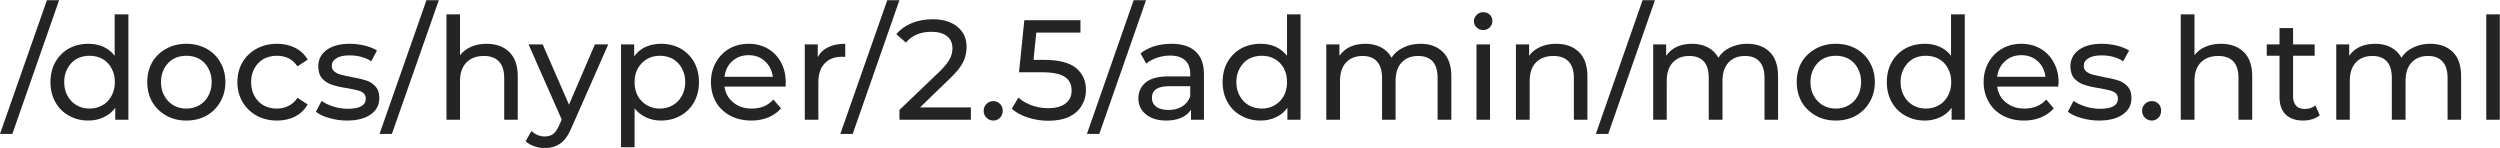 <svg width="127.33mm" height="7.533mm" version="1.1" viewBox="0 0 127.33 7.533" xmlns="http://www.w3.org/2000/svg" xmlns:cc="http://creativecommons.org/ns#" xmlns:dc="http://purl.org/dc/elements/1.1/" xmlns:rdf="http://www.w3.org/1999/02/22-rdf-syntax-ns#">
 <title>Site-relative URL computed by Antora</title>
 <g transform="translate(.86 -228.09)">
  <rect x="-.86" y="228.09" width="127.33" height="7.533" fill="#fff"/>
  <g transform="scale(1 1)" fill="#242424" stroke-width=".073px" word-spacing="0px" style="font-feature-settings:normal;font-variant-caps:normal;font-variant-ligatures:normal;font-variant-numeric:normal;line-height:0%" xml:space="preserve"><g fill="#242424" stroke-width=".073px" style="font-feature-settings:normal;font-variant-caps:normal;font-variant-ligatures:normal;font-variant-numeric:normal;line-height:125%"><path d="M1.53 228.1L2.15 228.1L-0.23 234.91L-0.86 234.91ZM5.68 228.82L5.68 234.19L5.01 234.19L5.01 233.58Q4.78 233.9 4.42 234.06Q4.07 234.23 3.64 234.23Q3.09 234.23 2.65 233.98Q2.21 233.74 1.96 233.29Q1.71 232.85 1.71 232.27Q1.71 231.69 1.96 231.25Q2.21 230.81 2.65 230.56Q3.09 230.32 3.64 230.32Q4.06 230.32 4.4 230.47Q4.75 230.63 4.98 230.93L4.98 228.82ZM3.7 233.62Q4.06 233.62 4.36 233.45Q4.66 233.28 4.82 232.97Q4.99 232.67 4.99 232.27Q4.99 231.87 4.82 231.57Q4.66 231.26 4.36 231.09Q4.06 230.93 3.7 230.93Q3.33 230.93 3.04 231.09Q2.75 231.26 2.58 231.57Q2.41 231.87 2.41 232.27Q2.41 232.67 2.58 232.97Q2.75 233.28 3.04 233.45Q3.33 233.62 3.7 233.62ZM8.63 234.23Q8.06 234.23 7.61 233.98Q7.15 233.72 6.89 233.28Q6.64 232.83 6.64 232.27Q6.64 231.71 6.89 231.26Q7.15 230.82 7.61 230.57Q8.06 230.32 8.63 230.32Q9.2 230.32 9.66 230.57Q10.11 230.82 10.36 231.26Q10.62 231.71 10.62 232.27Q10.62 232.83 10.36 233.28Q10.11 233.72 9.66 233.98Q9.2 234.23 8.63 234.23ZM8.63 233.62Q9 233.62 9.29 233.45Q9.59 233.28 9.75 232.97Q9.92 232.67 9.92 232.27Q9.92 231.87 9.75 231.57Q9.59 231.26 9.29 231.09Q9 230.93 8.63 230.93Q8.26 230.93 7.97 231.09Q7.68 231.26 7.51 231.57Q7.34 231.87 7.34 232.27Q7.34 232.67 7.51 232.97Q7.68 233.28 7.97 233.45Q8.26 233.62 8.63 233.62ZM13.25 234.23Q12.67 234.23 12.21 233.98Q11.75 233.72 11.49 233.28Q11.23 232.83 11.23 232.27Q11.23 231.71 11.49 231.26Q11.75 230.82 12.21 230.57Q12.67 230.32 13.25 230.32Q13.77 230.32 14.18 230.53Q14.59 230.74 14.81 231.13L14.29 231.47Q14.11 231.2 13.84 231.06Q13.57 230.93 13.24 230.93Q12.87 230.93 12.57 231.09Q12.27 231.26 12.1 231.57Q11.93 231.87 11.93 232.27Q11.93 232.67 12.1 232.98Q12.27 233.29 12.57 233.46Q12.87 233.62 13.24 233.62Q13.57 233.62 13.84 233.48Q14.11 233.35 14.29 233.07L14.81 233.41Q14.59 233.8 14.18 234.02Q13.77 234.23 13.25 234.23ZM16.81 234.23Q16.34 234.23 15.91 234.1Q15.47 233.98 15.23 233.78L15.52 233.23Q15.77 233.41 16.13 233.52Q16.49 233.63 16.86 233.63Q17.77 233.63 17.77 233.11Q17.77 232.94 17.65 232.83Q17.53 232.73 17.34 232.69Q17.16 232.64 16.82 232.58Q16.35 232.51 16.06 232.41Q15.77 232.32 15.56 232.1Q15.35 231.87 15.35 231.47Q15.35 230.95 15.78 230.63Q16.22 230.32 16.95 230.32Q17.33 230.32 17.71 230.41Q18.1 230.51 18.34 230.66L18.05 231.21Q17.58 230.91 16.94 230.91Q16.5 230.91 16.27 231.06Q16.04 231.2 16.04 231.44Q16.04 231.63 16.17 231.73Q16.3 231.84 16.49 231.89Q16.68 231.94 17.03 232.01Q17.49 232.09 17.77 232.18Q18.06 232.27 18.26 232.49Q18.46 232.7 18.46 233.09Q18.46 233.61 18.02 233.92Q17.58 234.23 16.81 234.23ZM20.86 228.1L21.49 228.1L19.1 234.91L18.47 234.91ZM23.92 230.32Q24.65 230.32 25.08 230.74Q25.51 231.16 25.51 231.98L25.51 234.19L24.82 234.19L24.82 232.06Q24.82 231.5 24.55 231.22Q24.28 230.94 23.79 230.94Q23.22 230.94 22.9 231.27Q22.57 231.6 22.57 232.21L22.57 234.19L21.88 234.19L21.88 228.82L22.57 228.82L22.57 230.9Q22.79 230.62 23.14 230.47Q23.49 230.32 23.92 230.32ZM30.12 230.35L28.26 234.57Q28.02 235.15 27.69 235.39Q27.36 235.63 26.89 235.63Q26.61 235.63 26.35 235.54Q26.09 235.45 25.91 235.28L26.21 234.76Q26.5 235.04 26.89 235.04Q27.15 235.04 27.32 234.91Q27.49 234.77 27.63 234.45L27.75 234.18L26.06 230.35L26.78 230.35L28.12 233.42L29.44 230.35ZM32.8 230.32Q33.36 230.32 33.8 230.56Q34.24 230.81 34.49 231.25Q34.74 231.69 34.74 232.27Q34.74 232.85 34.49 233.29Q34.24 233.74 33.8 233.98Q33.36 234.23 32.8 234.23Q32.39 234.23 32.05 234.07Q31.7 233.91 31.46 233.61L31.46 235.59L30.77 235.59L30.77 230.35L31.44 230.35L31.44 230.96Q31.67 230.64 32.02 230.48Q32.38 230.32 32.8 230.32ZM32.74 233.62Q33.11 233.62 33.41 233.45Q33.7 233.28 33.87 232.97Q34.04 232.67 34.04 232.27Q34.04 231.87 33.87 231.57Q33.7 231.26 33.41 231.09Q33.11 230.93 32.74 230.93Q32.38 230.93 32.09 231.1Q31.8 231.27 31.63 231.57Q31.46 231.87 31.46 232.27Q31.46 232.67 31.62 232.97Q31.79 233.28 32.09 233.45Q32.38 233.62 32.74 233.62ZM39.16 232.29Q39.16 232.37 39.15 232.5L36.04 232.5Q36.11 233.01 36.49 233.31Q36.86 233.62 37.43 233.62Q38.12 233.62 38.53 233.16L38.92 233.61Q38.66 233.91 38.27 234.07Q37.88 234.23 37.41 234.23Q36.8 234.23 36.33 233.98Q35.86 233.73 35.6 233.28Q35.35 232.83 35.35 232.27Q35.35 231.71 35.6 231.27Q35.85 230.82 36.28 230.57Q36.72 230.32 37.27 230.32Q37.82 230.32 38.25 230.57Q38.68 230.82 38.92 231.27Q39.16 231.71 39.16 232.29ZM37.27 230.9Q36.77 230.9 36.43 231.21Q36.1 231.51 36.04 232L38.5 232Q38.44 231.52 38.1 231.21Q37.77 230.9 37.27 230.9ZM40.79 231Q40.97 230.66 41.33 230.49Q41.68 230.32 42.19 230.32L42.19 230.99Q42.13 230.98 42.03 230.98Q41.46 230.98 41.14 231.32Q40.82 231.66 40.82 232.28L40.82 234.19L40.13 234.19L40.13 230.35L40.79 230.35L40.79 231ZM44.33 228.1L44.95 228.1L42.57 234.91L41.94 234.91ZM48.59 233.56L48.59 234.19L44.95 234.19L44.95 233.69L47.02 231.71Q47.39 231.34 47.52 231.08Q47.65 230.82 47.65 230.55Q47.65 230.15 47.37 229.93Q47.09 229.71 46.57 229.71Q45.74 229.71 45.28 230.26L44.79 229.83Q45.09 229.47 45.57 229.27Q46.05 229.07 46.64 229.07Q47.43 229.07 47.9 229.45Q48.37 229.83 48.37 230.48Q48.37 230.88 48.2 231.24Q48.03 231.6 47.54 232.07L46 233.56ZM49.73 234.23Q49.53 234.23 49.39 234.09Q49.24 233.95 49.24 233.73Q49.24 233.52 49.39 233.38Q49.53 233.24 49.73 233.24Q49.94 233.24 50.07 233.38Q50.21 233.51 50.21 233.73Q50.21 233.95 50.07 234.09Q49.93 234.23 49.73 234.23ZM52.34 231.14Q53.43 231.14 53.94 231.55Q54.45 231.96 54.45 232.67Q54.45 233.12 54.23 233.47Q54.02 233.83 53.59 234.04Q53.16 234.24 52.53 234.24Q52 234.24 51.5 234.08Q51 233.92 50.67 233.63L51.01 233.06Q51.27 233.3 51.67 233.45Q52.08 233.6 52.52 233.6Q53.1 233.6 53.41 233.36Q53.72 233.12 53.72 232.7Q53.72 232.24 53.38 232.01Q53.03 231.77 52.19 231.77L51.04 231.77L51.31 229.12L54.17 229.12L54.17 229.75L51.92 229.75L51.78 231.14L52.34 231.14ZM56.88 228.1L57.51 228.1L55.13 234.91L54.5 234.91ZM58.81 230.32Q59.61 230.32 60.03 230.71Q60.46 231.1 60.46 231.87L60.46 234.19L59.8 234.19L59.8 233.68Q59.62 233.95 59.3 234.09Q58.98 234.23 58.54 234.23Q57.9 234.23 57.51 233.92Q57.12 233.61 57.12 233.1Q57.12 232.6 57.49 232.29Q57.86 231.98 58.66 231.98L59.76 231.98L59.76 231.84Q59.76 231.4 59.5 231.16Q59.24 230.92 58.73 230.92Q58.4 230.92 58.07 231.03Q57.74 231.14 57.52 231.33L57.23 230.81Q57.53 230.57 57.94 230.44Q58.35 230.32 58.81 230.32ZM58.66 233.69Q59.05 233.69 59.34 233.52Q59.63 233.34 59.76 233.01L59.76 232.48L58.69 232.48Q57.81 232.48 57.81 233.07Q57.81 233.36 58.03 233.53Q58.26 233.69 58.66 233.69ZM65.38 228.82L65.38 234.19L64.71 234.19L64.71 233.58Q64.48 233.9 64.13 234.06Q63.77 234.23 63.35 234.23Q62.79 234.23 62.35 233.98Q61.91 233.74 61.66 233.29Q61.41 232.85 61.41 232.27Q61.41 231.69 61.66 231.25Q61.91 230.81 62.35 230.56Q62.79 230.32 63.35 230.32Q63.76 230.32 64.11 230.47Q64.45 230.63 64.69 230.93L64.69 228.82ZM63.41 233.62Q63.77 233.62 64.06 233.45Q64.36 233.28 64.53 232.97Q64.69 232.67 64.69 232.27Q64.69 231.87 64.53 231.57Q64.36 231.26 64.06 231.09Q63.77 230.93 63.41 230.93Q63.04 230.93 62.74 231.09Q62.45 231.26 62.28 231.57Q62.11 231.87 62.11 232.27Q62.11 232.67 62.28 232.97Q62.45 233.28 62.74 233.45Q63.04 233.62 63.41 233.62ZM71.49 230.32Q72.21 230.32 72.63 230.74Q73.06 231.16 73.06 231.98L73.06 234.19L72.36 234.19L72.36 232.06Q72.36 231.5 72.11 231.22Q71.85 230.94 71.37 230.94Q70.84 230.94 70.53 231.27Q70.22 231.6 70.22 232.21L70.22 234.19L69.53 234.19L69.53 232.06Q69.53 231.5 69.27 231.22Q69.02 230.94 68.54 230.94Q68.01 230.94 67.7 231.27Q67.39 231.6 67.39 232.21L67.39 234.19L66.69 234.19L66.69 230.35L67.36 230.35L67.36 230.93Q67.57 230.63 67.91 230.47Q68.25 230.32 68.68 230.32Q69.13 230.32 69.48 230.5Q69.83 230.68 70.01 231.03Q70.23 230.69 70.62 230.51Q71 230.32 71.49 230.32ZM74.34 230.35L75.03 230.35L75.03 234.19L74.34 234.19ZM74.68 229.62Q74.48 229.62 74.35 229.49Q74.21 229.36 74.21 229.17Q74.21 228.98 74.35 228.85Q74.48 228.71 74.68 228.71Q74.89 228.71 75.02 228.84Q75.15 228.97 75.15 229.15Q75.15 229.35 75.02 229.48Q74.89 229.62 74.68 229.62ZM78.4 230.32Q79.13 230.32 79.56 230.74Q79.99 231.16 79.99 231.98L79.99 234.19L79.3 234.19L79.3 232.06Q79.3 231.5 79.03 231.22Q78.76 230.94 78.26 230.94Q77.7 230.94 77.37 231.27Q77.05 231.6 77.05 232.21L77.05 234.19L76.35 234.19L76.35 230.35L77.02 230.35L77.02 230.93Q77.23 230.64 77.59 230.48Q77.94 230.32 78.4 230.32ZM82.8 228.1L83.43 228.1L81.05 234.91L80.42 234.91ZM88.13 230.32Q88.85 230.32 89.28 230.74Q89.7 231.16 89.7 231.98L89.7 234.19L89.01 234.19L89.01 232.06Q89.01 231.5 88.75 231.22Q88.49 230.94 88.02 230.94Q87.49 230.94 87.18 231.27Q86.87 231.6 86.87 232.21L86.87 234.19L86.17 234.19L86.17 232.06Q86.17 231.5 85.92 231.22Q85.66 230.94 85.18 230.94Q84.65 230.94 84.34 231.27Q84.03 231.6 84.03 232.21L84.03 234.19L83.34 234.19L83.34 230.35L84 230.35L84 230.93Q84.21 230.63 84.55 230.47Q84.89 230.32 85.33 230.32Q85.77 230.32 86.12 230.5Q86.47 230.68 86.66 231.03Q86.87 230.69 87.26 230.51Q87.65 230.32 88.13 230.32ZM92.64 234.23Q92.07 234.23 91.62 233.98Q91.16 233.72 90.9 233.28Q90.65 232.83 90.65 232.27Q90.65 231.71 90.9 231.26Q91.16 230.82 91.62 230.57Q92.07 230.32 92.64 230.32Q93.21 230.32 93.67 230.57Q94.12 230.82 94.37 231.26Q94.63 231.71 94.63 232.27Q94.63 232.83 94.37 233.28Q94.12 233.72 93.67 233.98Q93.21 234.23 92.64 234.23ZM92.64 233.62Q93.01 233.62 93.3 233.45Q93.6 233.28 93.76 232.97Q93.93 232.67 93.93 232.27Q93.93 231.87 93.76 231.57Q93.6 231.26 93.3 231.09Q93.01 230.93 92.64 230.93Q92.27 230.93 91.98 231.09Q91.69 231.26 91.52 231.57Q91.35 231.87 91.35 232.27Q91.35 232.67 91.52 232.97Q91.69 233.28 91.98 233.45Q92.27 233.62 92.64 233.62ZM99.21 228.82L99.21 234.19L98.54 234.19L98.54 233.58Q98.31 233.9 97.96 234.06Q97.6 234.23 97.18 234.23Q96.62 234.23 96.18 233.98Q95.74 233.74 95.49 233.29Q95.24 232.85 95.24 232.27Q95.24 231.69 95.49 231.25Q95.74 230.81 96.18 230.56Q96.62 230.32 97.18 230.32Q97.59 230.32 97.93 230.47Q98.28 230.63 98.51 230.93L98.51 228.82ZM97.23 233.62Q97.6 233.62 97.89 233.45Q98.19 233.28 98.35 232.97Q98.52 232.67 98.52 232.27Q98.52 231.87 98.35 231.57Q98.19 231.26 97.89 231.09Q97.6 230.93 97.23 230.93Q96.86 230.93 96.57 231.09Q96.28 231.26 96.11 231.57Q95.94 231.87 95.94 232.27Q95.94 232.67 96.11 232.97Q96.28 233.28 96.57 233.45Q96.86 233.62 97.23 233.62ZM103.99 232.29Q103.99 232.37 103.97 232.5L100.86 232.5Q100.93 233.01 101.31 233.31Q101.69 233.62 102.25 233.62Q102.94 233.62 103.36 233.16L103.74 233.61Q103.48 233.91 103.09 234.07Q102.71 234.23 102.23 234.23Q101.62 234.23 101.15 233.98Q100.68 233.73 100.43 233.28Q100.17 232.83 100.17 232.27Q100.17 231.71 100.42 231.27Q100.67 230.82 101.11 230.57Q101.54 230.32 102.09 230.32Q102.64 230.32 103.07 230.57Q103.5 230.82 103.74 231.27Q103.99 231.71 103.99 232.29ZM102.09 230.9Q101.59 230.9 101.26 231.21Q100.92 231.51 100.86 232L103.32 232Q103.26 231.52 102.93 231.21Q102.59 230.9 102.09 230.9ZM106.05 234.23Q105.58 234.23 105.14 234.1Q104.71 233.98 104.46 233.78L104.75 233.23Q105.01 233.41 105.37 233.52Q105.73 233.63 106.1 233.63Q107.01 233.63 107.01 233.11Q107.01 232.94 106.89 232.83Q106.76 232.73 106.58 232.69Q106.39 232.64 106.05 232.58Q105.59 232.51 105.3 232.41Q105.01 232.32 104.8 232.1Q104.59 231.87 104.59 231.47Q104.59 230.95 105.02 230.63Q105.45 230.32 106.18 230.32Q106.57 230.32 106.95 230.41Q107.33 230.51 107.58 230.66L107.28 231.21Q106.81 230.91 106.18 230.91Q105.74 230.91 105.5 231.06Q105.27 231.2 105.27 231.44Q105.27 231.63 105.4 231.73Q105.53 231.84 105.72 231.89Q105.92 231.94 106.26 232.01Q106.73 232.09 107.01 232.18Q107.3 232.27 107.5 232.49Q107.7 232.7 107.7 233.09Q107.7 233.61 107.26 233.92Q106.81 234.23 106.05 234.23ZM108.74 234.23Q108.53 234.23 108.39 234.09Q108.24 233.95 108.24 233.73Q108.24 233.52 108.39 233.38Q108.53 233.24 108.74 233.24Q108.94 233.24 109.08 233.38Q109.21 233.51 109.21 233.73Q109.21 233.95 109.07 234.09Q108.93 234.23 108.74 234.23ZM112.26 230.32Q112.99 230.32 113.42 230.74Q113.85 231.16 113.85 231.98L113.85 234.19L113.15 234.19L113.15 232.06Q113.15 231.5 112.89 231.22Q112.62 230.94 112.12 230.94Q111.56 230.94 111.23 231.27Q110.91 231.6 110.91 232.21L110.91 234.19L110.21 234.19L110.21 228.82L110.91 228.82L110.91 230.9Q111.12 230.62 111.47 230.47Q111.82 230.32 112.26 230.32ZM117.29 233.96Q117.14 234.09 116.91 234.16Q116.69 234.23 116.45 234.23Q115.87 234.23 115.55 233.92Q115.24 233.61 115.24 233.03L115.24 230.93L114.59 230.93L114.59 230.35L115.24 230.35L115.24 229.52L115.93 229.52L115.93 230.35L117.03 230.35L117.03 230.93L115.93 230.93L115.93 233Q115.93 233.31 116.09 233.48Q116.24 233.64 116.53 233.64Q116.85 233.64 117.07 233.46ZM122.92 230.32Q123.64 230.32 124.07 230.74Q124.49 231.16 124.49 231.98L124.49 234.19L123.8 234.19L123.8 232.06Q123.8 231.5 123.54 231.22Q123.28 230.94 122.81 230.94Q122.28 230.94 121.97 231.27Q121.66 231.6 121.66 232.21L121.66 234.19L120.96 234.19L120.96 232.06Q120.96 231.5 120.71 231.22Q120.45 230.94 119.97 230.94Q119.44 230.94 119.13 231.27Q118.82 231.6 118.82 232.21L118.82 234.19L118.13 234.19L118.13 230.35L118.79 230.35L118.79 230.93Q119 230.63 119.34 230.47Q119.68 230.32 120.12 230.32Q120.56 230.32 120.91 230.5Q121.26 230.68 121.45 231.03Q121.66 230.69 122.05 230.51Q122.44 230.32 122.92 230.32ZM125.77 228.82L126.46 228.82L126.46 234.19L125.77 234.19Z" aria-label="/docs/hyper/2.5/admin/modes.html"/></g></g>
 </g>
</svg>